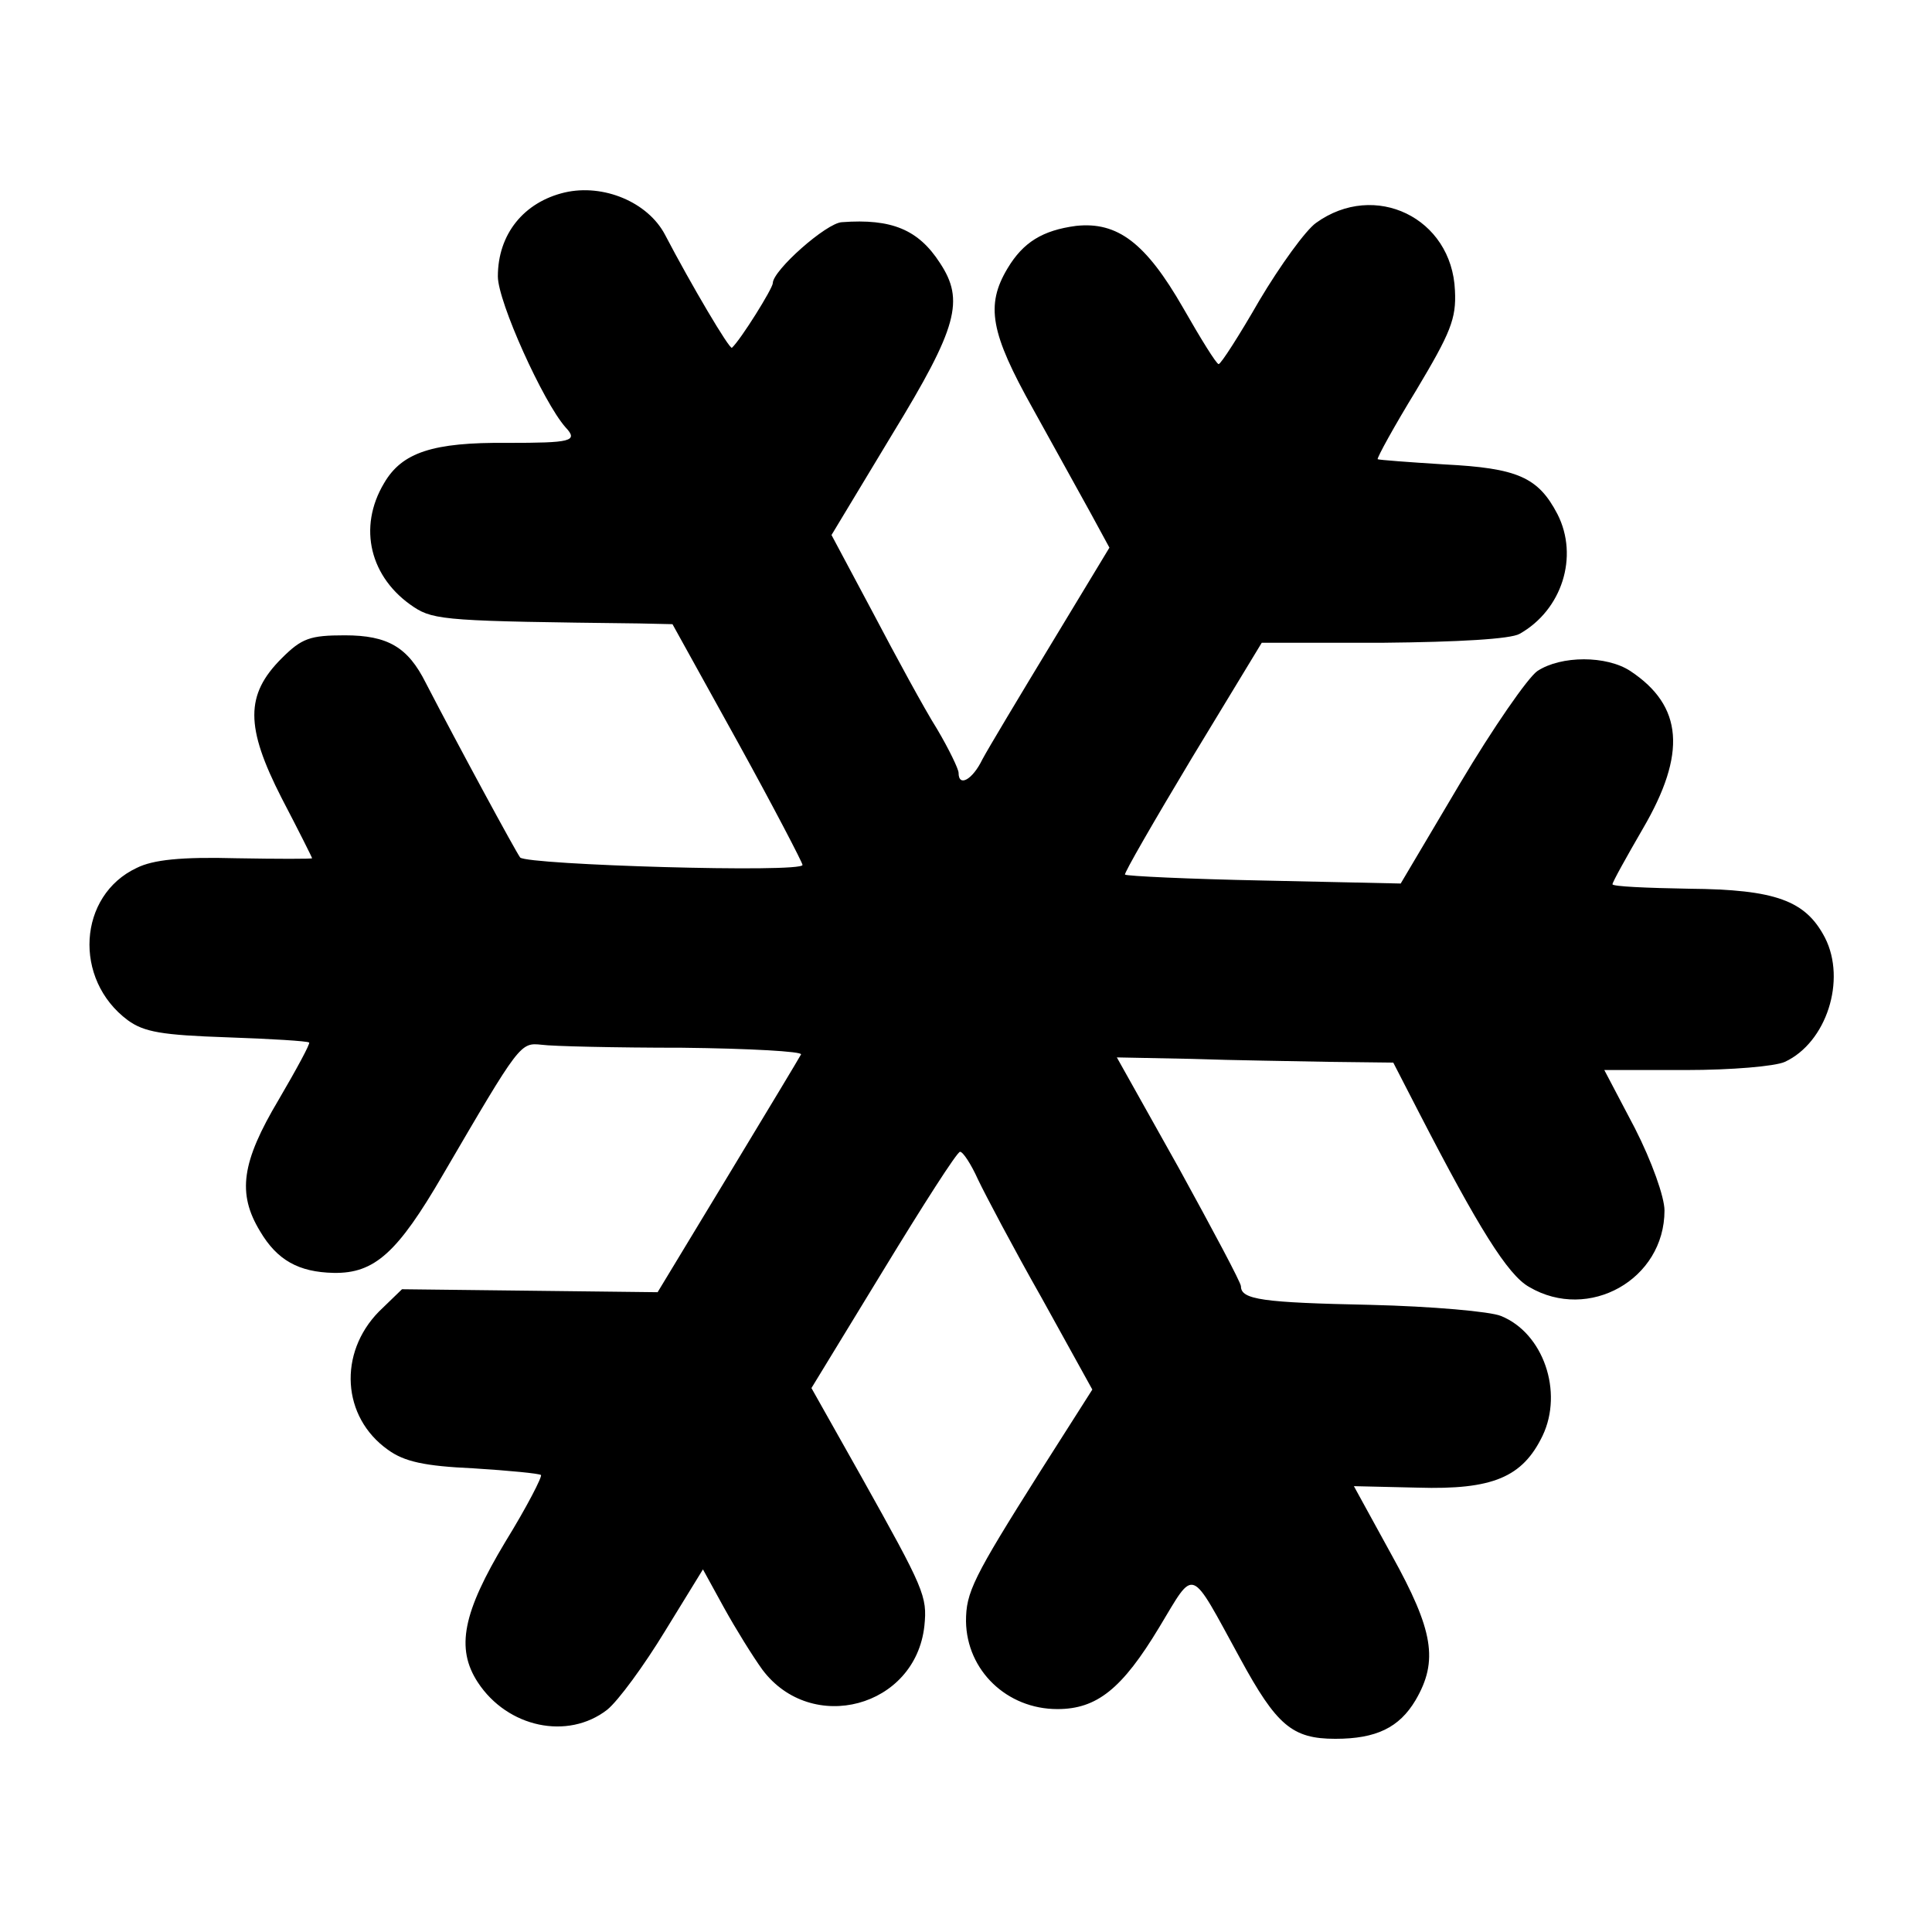 <?xml version="1.0" standalone="no"?>
<!DOCTYPE svg PUBLIC "-//W3C//DTD SVG 20010904//EN"
 "http://www.w3.org/TR/2001/REC-SVG-20010904/DTD/svg10.dtd">
<svg version="1.0" xmlns="http://www.w3.org/2000/svg"
 width="260pt" height="260pt" viewBox="0 0 260 260"
 preserveAspectRatio="xMidYMid meet">
<g transform="translate(0,260) scale(0.1,-0.1)"
fill="#000000" stroke="none">
<path d="M760 2341 c-55 -13 -90 -56 -90 -113 0 -34 61 -169 91 -203 18 -19 7
-21 -78 -21 -101 1 -142 -13 -166 -54 -36 -60 -19 -128 40 -167 27 -18 49 -19
303 -22 l45 -1 88 -159 c48 -87 87 -162 87 -165 0 -11 -370 0 -380 10 -6 8
-83 150 -127 235 -24 48 -51 64 -109 64 -47 0 -58 -4 -85 -31 -49 -49 -49 -92
0 -188 23 -44 41 -80 41 -81 0 -1 -46 -1 -102 0 -74 2 -112 -2 -134 -13 -79
-37 -86 -150 -12 -205 22 -16 46 -20 134 -23 58 -2 108 -5 110 -7 2 -1 -17
-36 -41 -77 -50 -84 -56 -126 -25 -177 23 -39 52 -55 99 -56 55 -1 86 27 147
132 104 178 104 178 133 175 14 -2 99 -4 189 -4 90 -1 162 -5 160 -9 -2 -4
-46 -77 -98 -163 l-95 -157 -172 2 -172 2 -31 -30 c-55 -56 -50 -142 12 -186
22 -16 49 -22 115 -25 48 -3 89 -7 91 -9 2 -2 -19 -43 -48 -90 -57 -95 -67
-143 -37 -189 40 -61 121 -78 174 -37 15 12 50 60 78 106 l51 83 28 -51 c16
-29 39 -66 52 -84 66 -88 206 -51 218 59 4 40 0 49 -85 201 l-67 119 97 159
c53 87 99 159 103 159 4 0 15 -17 24 -37 10 -21 48 -93 86 -160 l68 -123 -70
-110 c-91 -144 -100 -163 -100 -202 1 -66 55 -118 123 -118 53 0 87 27 137
110 49 81 40 84 109 -42 49 -90 70 -108 128 -108 55 0 86 15 108 52 31 53 24
94 -32 195 l-51 93 86 -2 c101 -3 141 14 168 70 28 59 1 138 -56 161 -14 6
-93 13 -176 15 -145 3 -174 7 -174 25 0 5 -38 76 -83 158 l-84 150 101 -2 c56
-2 139 -3 186 -4 l85 -1 35 -68 c79 -153 119 -218 148 -234 80 -47 182 10 182
103 0 18 -17 66 -40 111 l-41 78 110 0 c61 0 120 5 133 11 56 26 83 110 54
167 -26 50 -66 65 -183 66 -57 1 -103 3 -103 6 0 3 19 37 41 75 59 101 54 165
-17 212 -32 21 -93 21 -125 0 -13 -9 -60 -77 -104 -151 l-80 -135 -184 4
c-101 2 -185 6 -187 8 -2 1 39 72 90 157 l94 155 163 0 c102 1 172 5 184 12
57 32 80 104 51 161 -26 50 -54 62 -152 67 -48 3 -88 6 -90 7 -1 2 22 44 52
93 46 77 54 96 52 134 -4 98 -108 148 -187 91 -14 -10 -48 -57 -76 -104 -27
-47 -52 -86 -55 -86 -3 0 -24 34 -48 76 -50 87 -88 116 -144 110 -45 -6 -71
-22 -92 -57 -30 -50 -23 -87 34 -189 29 -52 64 -116 78 -141 l25 -46 -78 -129
c-43 -71 -85 -141 -93 -156 -13 -27 -32 -38 -32 -18 0 5 -13 32 -29 59 -17 27
-55 97 -86 156 l-56 105 82 136 c88 144 97 180 64 230 -29 45 -65 60 -132 55
-21 -1 -93 -65 -93 -82 0 -7 -43 -76 -55 -87 -3 -3 -55 85 -90 152 -23 44 -83
69 -135 57z"/>
</g>
</svg>
